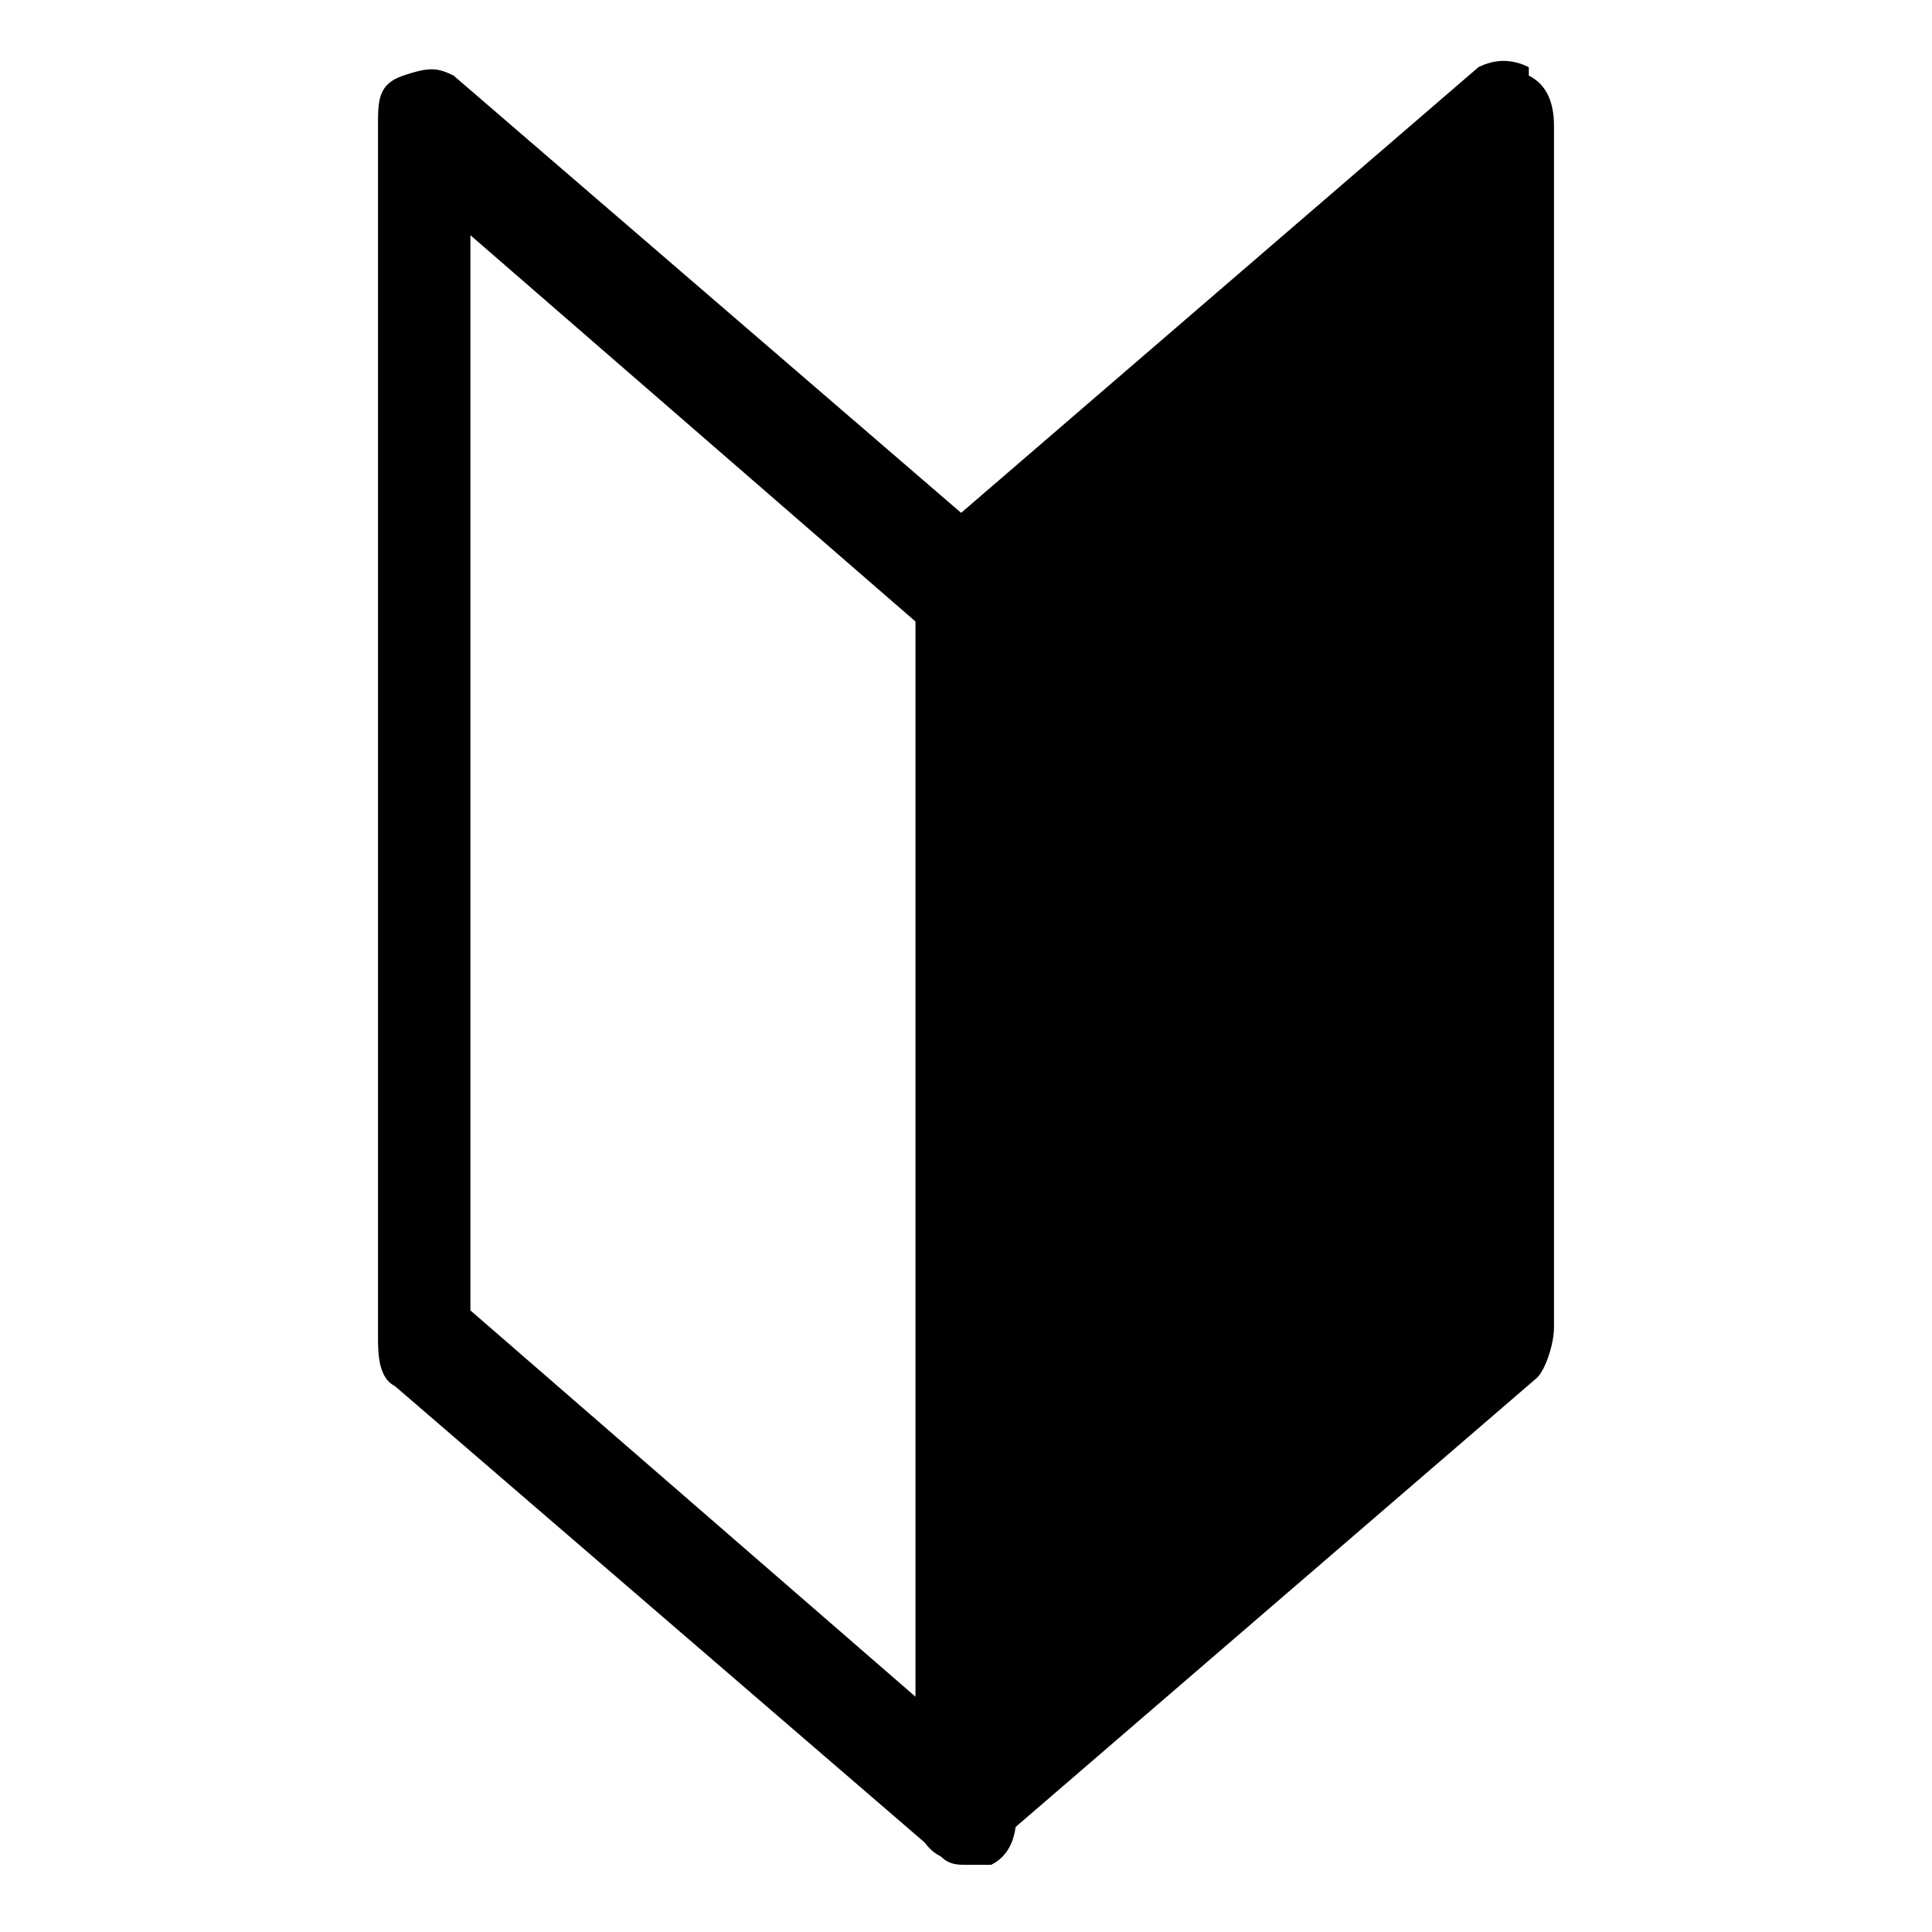 <?xml version="1.0" encoding="UTF-8"?>
<svg id="_イヤー_1" data-name=" イヤー 1" xmlns="http://www.w3.org/2000/svg" width="23" height="23" version="1.1" viewBox="0 0 23 23">
  <defs>
    <style>
      .cls-1 {
        fill: #000;
        stroke-width: 0px;
      }
    </style>
  </defs>
  <path class="cls-1" d="M11.5,22.2c-.1,0-.2,0-.3-.1l-6.5-5.6c-.2-.1-.2-.4-.2-.6V1.5c0-.3,0-.5.3-.6s.4-.1.6,0l6.5,5.6c.1,0,.2.3.2.6v14.5c0,.3-.1.5-.3.6h-.3,0ZM5.6,15.6l5.3,4.6V7.4L5.6,2.8v12.8Z"/>
  <path class="cls-1" d="M18.2.8c-.2-.1-.4-.1-.6,0l-6.5,5.6c-.1,0-.2.3-.2.6v14.5c0,.3.1.5.3.6h.3c.1,0,.2,0,.3-.1l6.5-5.6c.1-.1.2-.4.2-.6V1.5c0-.3-.1-.5-.3-.6h0Z"/>
</svg>